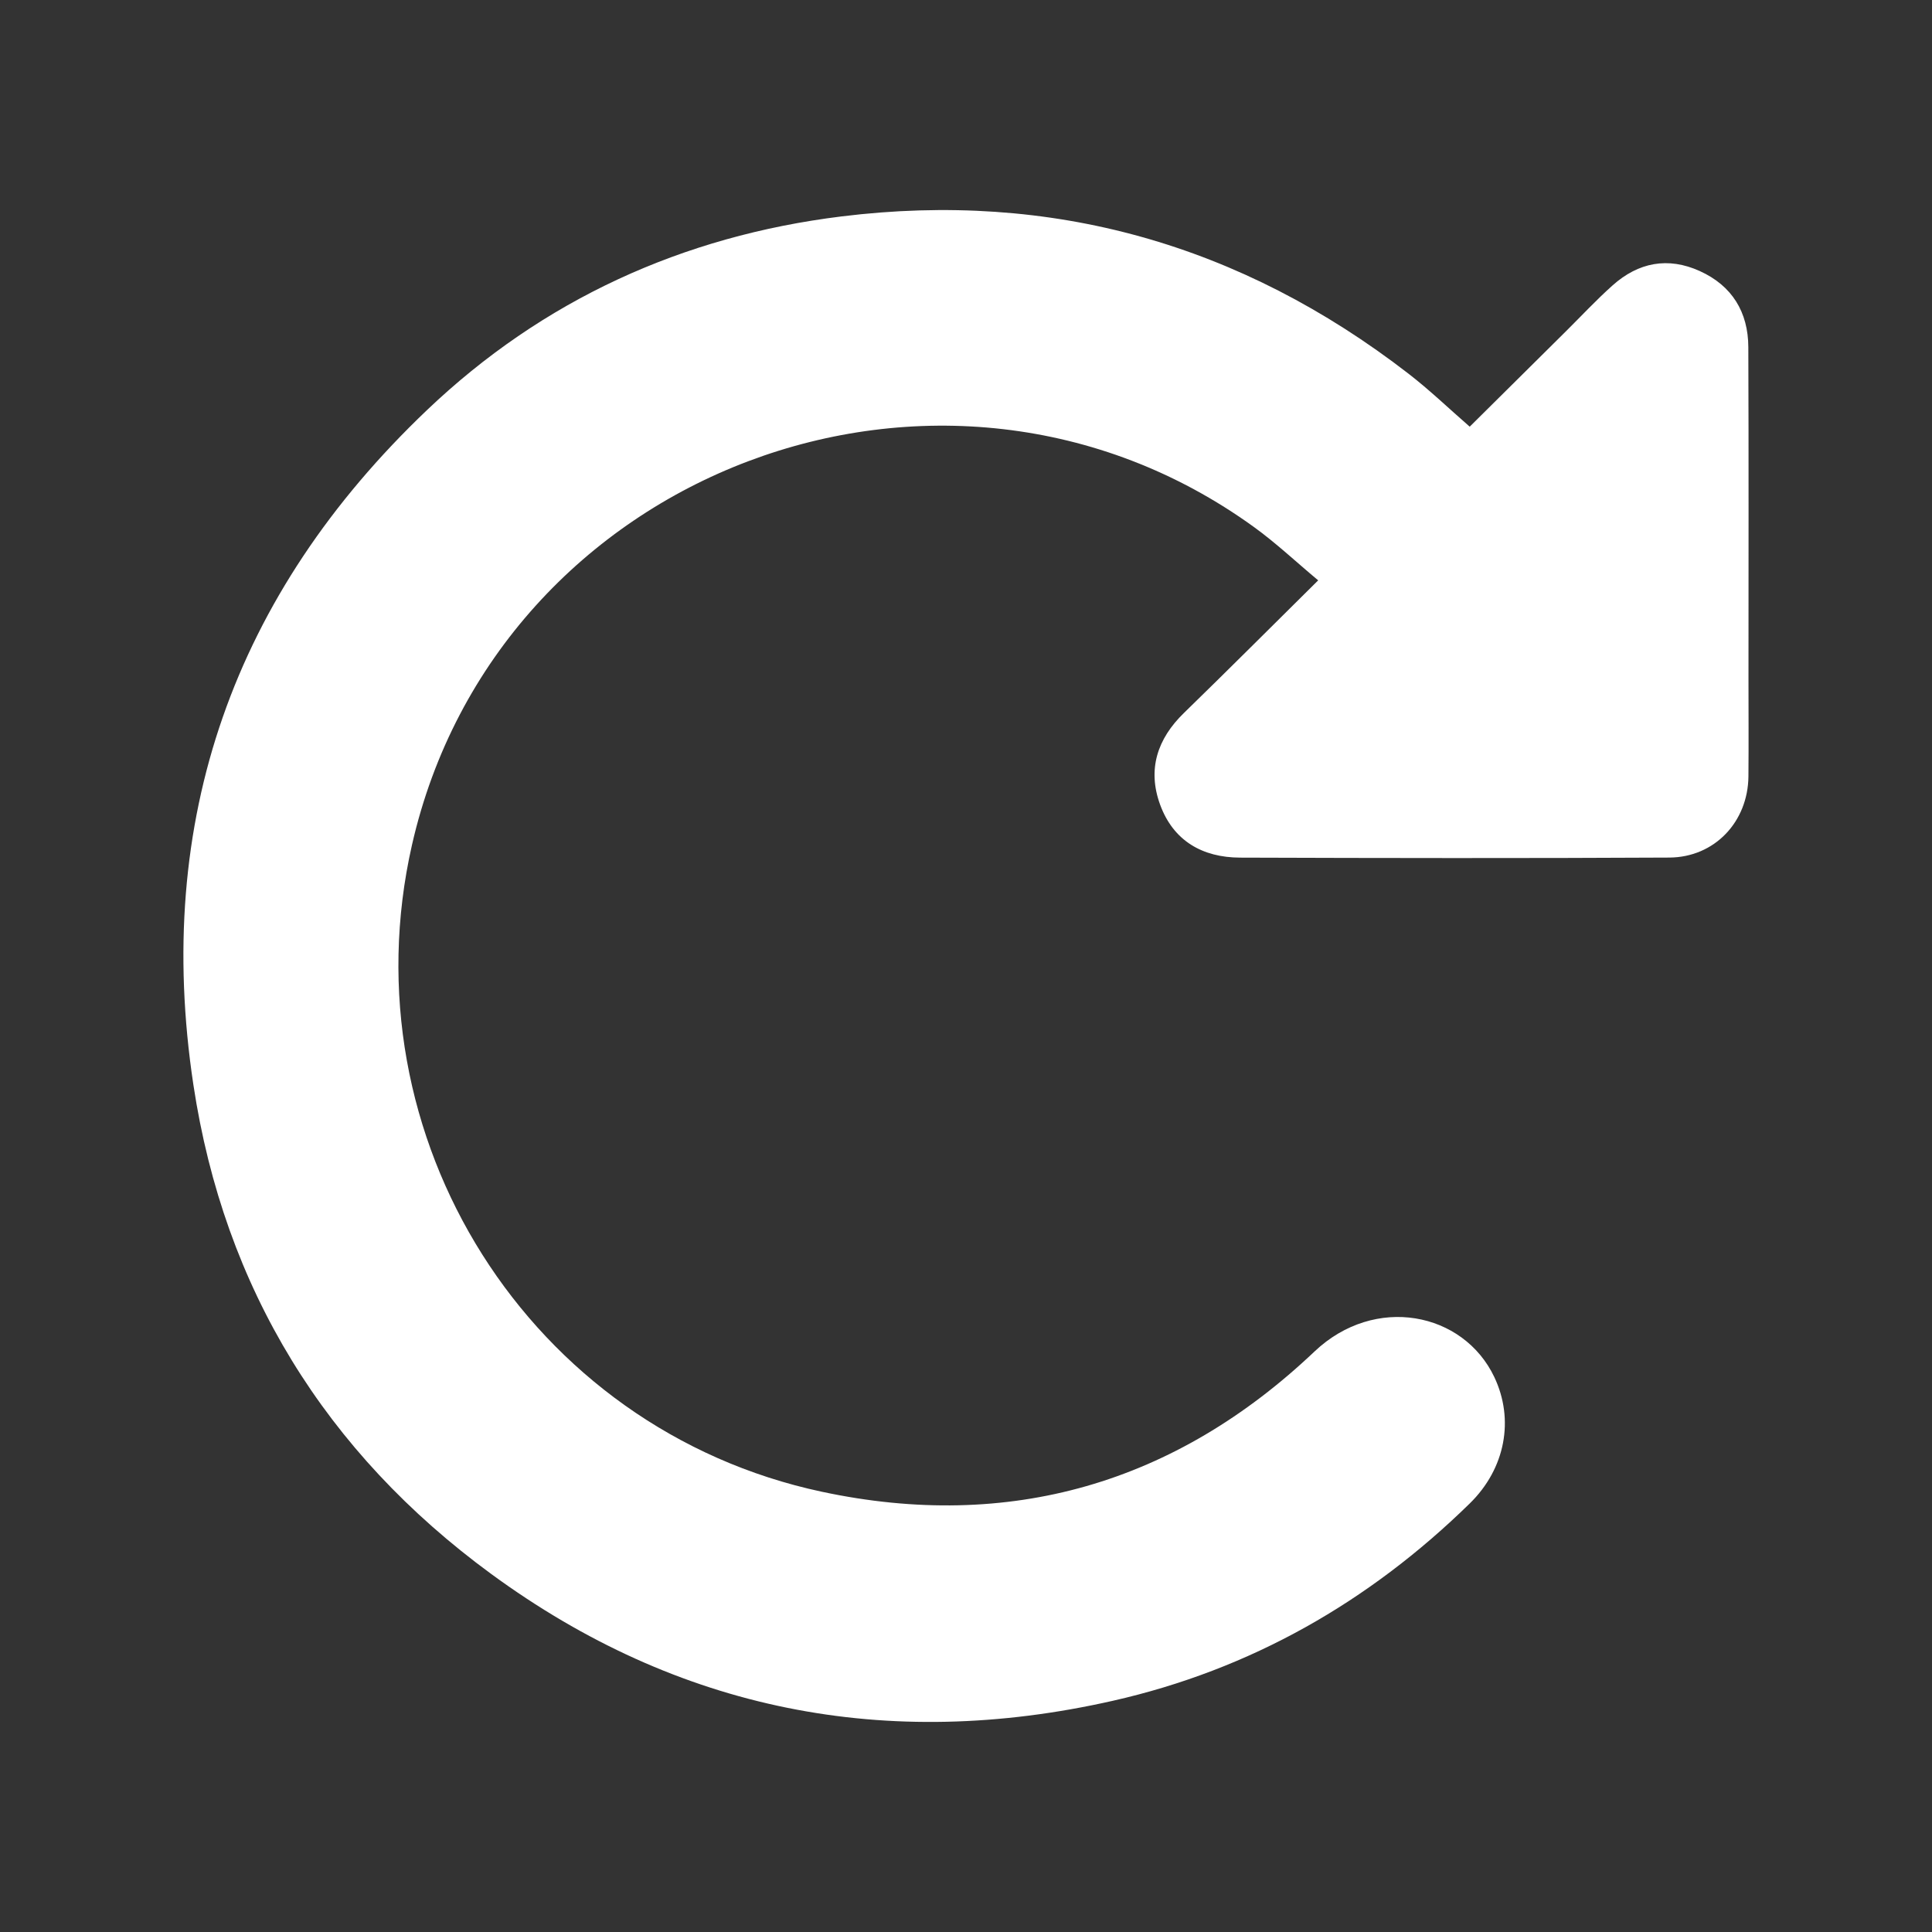 <?xml version="1.0" encoding="utf-8"?>
<!-- Generator: Adobe Illustrator 17.0.0, SVG Export Plug-In . SVG Version: 6.00 Build 0)  -->
<svg version="1.2" baseProfile="tiny" id="Capa_1" xmlns="http://www.w3.org/2000/svg" xmlns:xlink="http://www.w3.org/1999/xlink"
	 x="0px" y="0px" width="72px" height="72px" viewBox="0 0 72 72" xml:space="preserve">
<rect x="0" y="0" width="72" height="72" fill="#333333" stroke="none"/>
<path fill="#FFFFFF" d="M54.772,15.901c1.212-1.202,2.397-2.376,3.582-3.551c0.579-0.574,1.136-1.173,1.743-1.715
	c0.959-0.857,2.063-1.072,3.25-0.533c1.204,0.546,1.803,1.531,1.808,2.835c0.016,4.119,0.006,8.239,0.006,12.358
	c0,1.213,0.009,2.426-0.002,3.639c-0.016,1.689-1.258,3.016-2.949,3.025c-5.332,0.028-10.665,0.02-15.997,0.002
	c-1.4-0.005-2.486-0.623-2.98-1.977c-0.476-1.307-0.108-2.446,0.89-3.415c1.648-1.603,3.273-3.23,5.002-4.941
	c-0.838-0.7-1.578-1.398-2.396-1.989c-11.593-8.381-28.206-2.1-31.376,11.851C12.88,42.38,19.722,53.268,30.632,55.594
	c6.987,1.49,13.171-0.309,18.354-5.226c2.25-2.135,5.549-1.476,6.702,0.95c0.752,1.582,0.417,3.409-0.916,4.713
	c-3.757,3.675-8.175,6.194-13.307,7.354c-8.415,1.902-16.203,0.367-23.159-4.728c-6.171-4.519-9.954-10.641-11.099-18.23
	C5.718,30.563,8.714,22.14,15.91,15.285c4.309-4.106,9.524-6.487,15.445-7.219C39.2,7.097,46.244,9.1,52.489,13.925
	C53.278,14.535,54.002,15.231,54.772,15.901z"/>
</svg>
